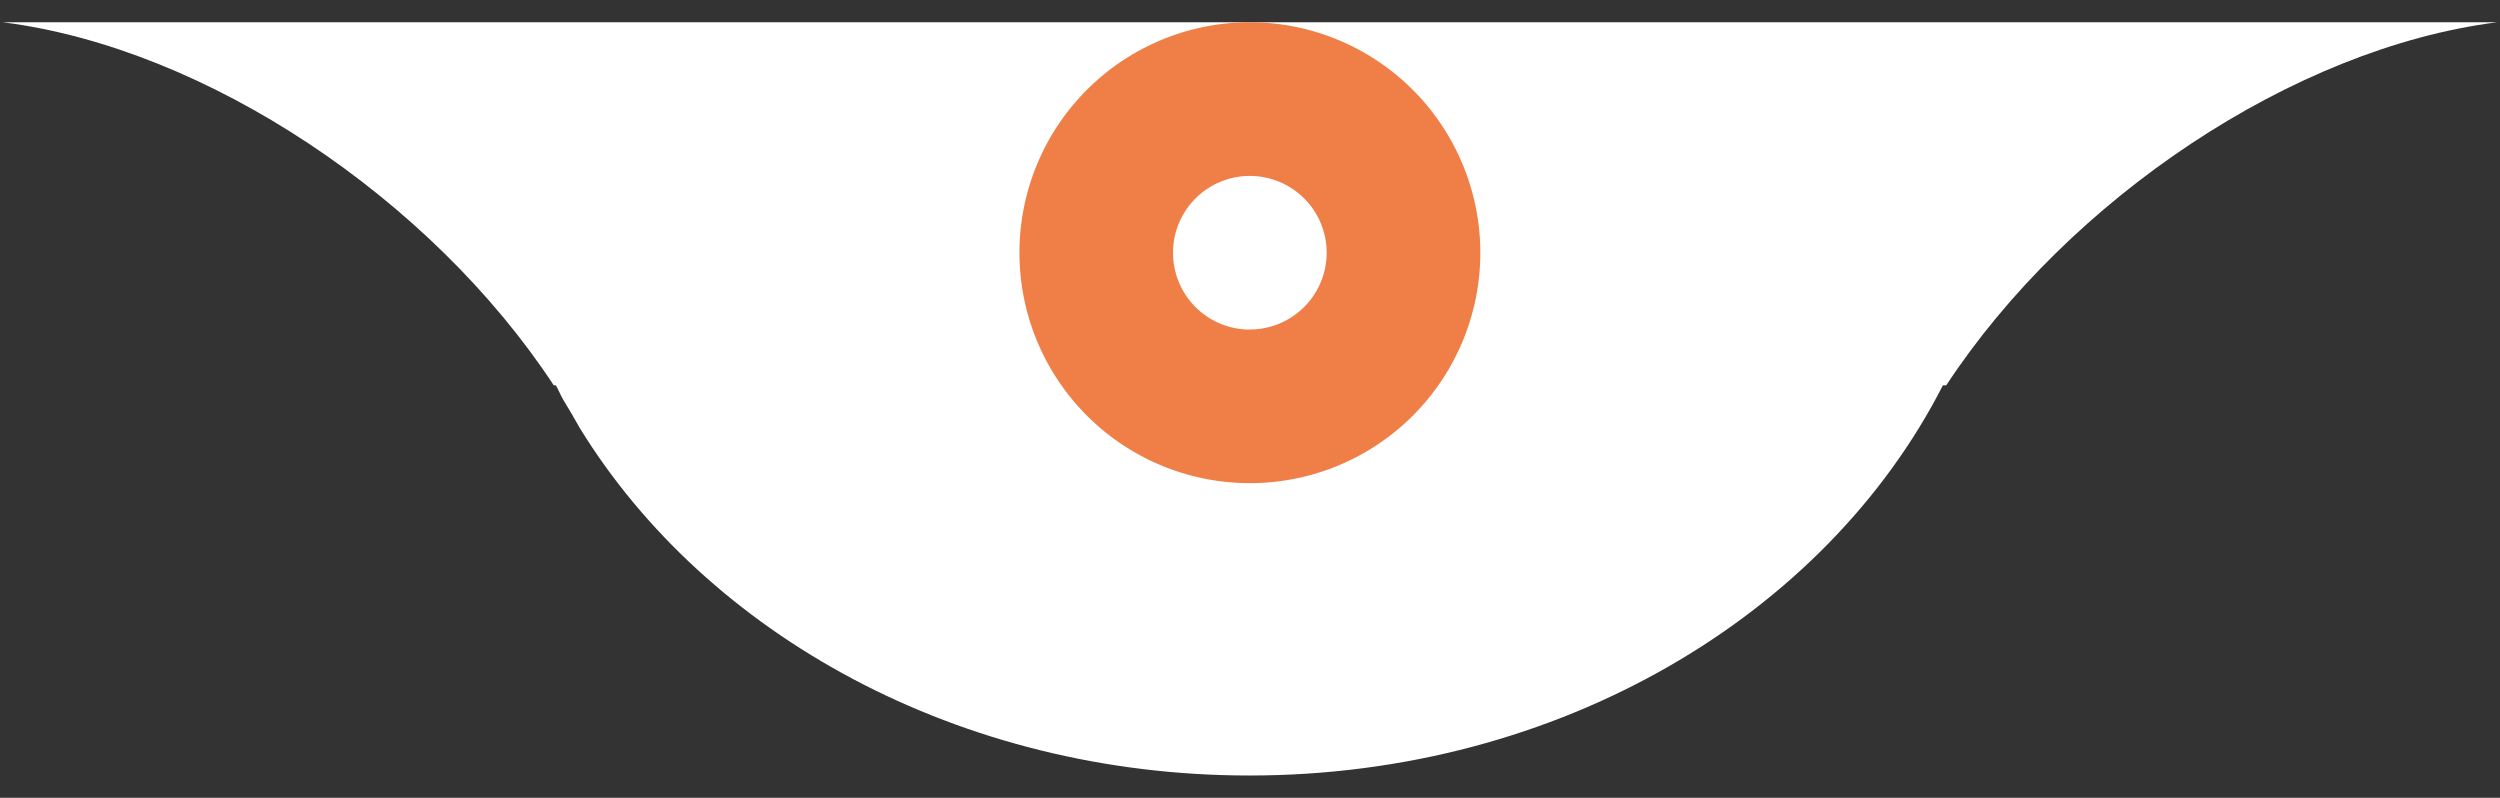 <svg xmlns="http://www.w3.org/2000/svg" width="56.131" height="17.912" viewBox="0 0 56.131 17.912"><rect x="0" y="0" width="56.131" height="17.912" fill="#333333" stroke="none"/><g id="Grupo_7808" data-name="Grupo 7808" transform="translate(-654.937 -1028.766)"><path id="Interse&#xE7;&#xE3;o_1" data-name="Interse&#xE7;&#xE3;o 1" d="M-840.886,113.848c-.122-.218-.245-.427-.378-.646-.056-.1-.1-.209-.16-.314h-.047c-2.75-4.184-7.8-7.574-12.37-8.151h56.005c-4.572.577-9.62,3.967-12.37,8.151h-.075c-2.634,5.16-8.612,8.761-15.571,8.761C-832.368,121.649-838.034,118.485-840.886,113.848Z" transform="translate(1508.841 924.529)" fill="#fff" stroke="rgba(0,0,0,0)" stroke-miterlimit="10" stroke-width="1"></path><path id="Caminho_14138" data-name="Caminho 14138" d="M617.658,949.694a5.174,5.174,0,1,0,5.174,5.174A5.179,5.179,0,0,0,617.658,949.694Zm0,6.9a1.725,1.725,0,1,1,1.724-1.724A1.726,1.726,0,0,1,617.658,956.592Z" transform="translate(65.342 79.572)" fill="#ef7f46"></path></g></svg>